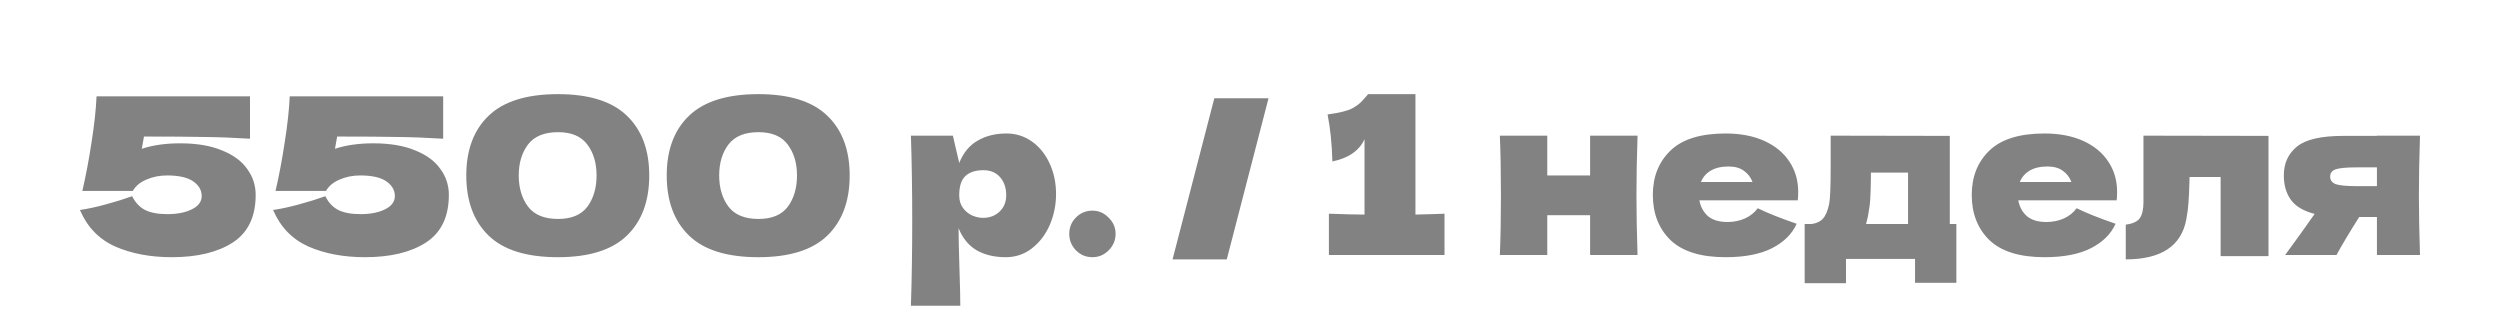 <?xml version="1.0" encoding="UTF-8"?> <svg xmlns="http://www.w3.org/2000/svg" width="549" height="69" viewBox="0 0 549 69" fill="none"><path d="M39.537 31.472C43.185 31.472 46.241 31.984 48.705 33.008C51.201 34 53.057 35.36 54.273 37.088C55.521 38.784 56.145 40.688 56.145 42.8C56.145 47.6 54.465 51.088 51.105 53.264C47.777 55.408 43.313 56.48 37.713 56.48C33.009 56.48 28.865 55.696 25.281 54.128C21.729 52.528 19.153 49.856 17.553 46.112C19.313 45.856 21.233 45.44 23.313 44.864C25.425 44.288 27.329 43.696 29.025 43.088C29.697 44.464 30.641 45.472 31.857 46.112C33.073 46.72 34.705 47.024 36.753 47.024C38.929 47.024 40.721 46.672 42.129 45.968C43.569 45.264 44.289 44.288 44.289 43.04C44.289 41.76 43.665 40.688 42.417 39.824C41.169 38.96 39.265 38.528 36.705 38.528C35.041 38.528 33.521 38.832 32.145 39.44C30.769 40.016 29.777 40.848 29.169 41.936H18.081C18.849 38.64 19.521 35.088 20.097 31.28C20.705 27.472 21.073 24.096 21.201 21.152H54.897V30.464C51.345 30.24 47.985 30.112 44.817 30.08C41.681 30.016 37.281 29.984 31.617 29.984L31.137 32.672C33.569 31.872 36.369 31.472 39.537 31.472ZM81.959 31.472C85.607 31.472 88.663 31.984 91.127 33.008C93.623 34 95.479 35.36 96.695 37.088C97.943 38.784 98.567 40.688 98.567 42.8C98.567 47.6 96.887 51.088 93.527 53.264C90.199 55.408 85.735 56.48 80.135 56.48C75.431 56.48 71.287 55.696 67.703 54.128C64.151 52.528 61.575 49.856 59.975 46.112C61.735 45.856 63.655 45.44 65.735 44.864C67.847 44.288 69.751 43.696 71.447 43.088C72.119 44.464 73.063 45.472 74.279 46.112C75.495 46.72 77.127 47.024 79.175 47.024C81.351 47.024 83.143 46.672 84.551 45.968C85.991 45.264 86.711 44.288 86.711 43.04C86.711 41.76 86.087 40.688 84.839 39.824C83.591 38.96 81.687 38.528 79.127 38.528C77.463 38.528 75.943 38.832 74.567 39.44C73.191 40.016 72.199 40.848 71.591 41.936H60.503C61.271 38.64 61.943 35.088 62.519 31.28C63.127 27.472 63.495 24.096 63.623 21.152H97.319V30.464C93.767 30.24 90.407 30.112 87.239 30.08C84.103 30.016 79.703 29.984 74.039 29.984L73.559 32.672C75.991 31.872 78.791 31.472 81.959 31.472ZM122.509 56.48C115.629 56.48 110.557 54.896 107.293 51.728C104.029 48.56 102.397 44.16 102.397 38.528C102.397 32.928 104.029 28.56 107.293 25.424C110.589 22.256 115.661 20.672 122.509 20.672C129.357 20.672 134.413 22.256 137.677 25.424C140.941 28.56 142.573 32.928 142.573 38.528C142.573 44.16 140.941 48.56 137.677 51.728C134.413 54.896 129.357 56.48 122.509 56.48ZM122.557 48.08C125.501 48.08 127.645 47.184 128.989 45.392C130.333 43.568 131.005 41.28 131.005 38.528C131.005 35.808 130.333 33.552 128.989 31.76C127.645 29.936 125.501 29.024 122.557 29.024C119.517 29.024 117.309 29.936 115.933 31.76C114.589 33.552 113.917 35.808 113.917 38.528C113.917 41.248 114.589 43.52 115.933 45.344C117.309 47.168 119.517 48.08 122.557 48.08ZM166.524 56.48C159.644 56.48 154.572 54.896 151.308 51.728C148.044 48.56 146.412 44.16 146.412 38.528C146.412 32.928 148.044 28.56 151.308 25.424C154.604 22.256 159.676 20.672 166.524 20.672C173.372 20.672 178.428 22.256 181.692 25.424C184.956 28.56 186.588 32.928 186.588 38.528C186.588 44.16 184.956 48.56 181.692 51.728C178.428 54.896 173.372 56.48 166.524 56.48ZM166.572 48.08C169.516 48.08 171.66 47.184 173.004 45.392C174.348 43.568 175.02 41.28 175.02 38.528C175.02 35.808 174.348 33.552 173.004 31.76C171.66 29.936 169.516 29.024 166.572 29.024C163.532 29.024 161.324 29.936 159.948 31.76C158.604 33.552 157.932 35.808 157.932 38.528C157.932 41.248 158.604 43.52 159.948 45.344C161.324 47.168 163.532 48.08 166.572 48.08ZM221.013 29.312C223.093 29.312 224.965 29.904 226.629 31.088C228.293 32.272 229.589 33.888 230.517 35.936C231.445 37.952 231.909 40.176 231.909 42.608C231.909 45.008 231.445 47.28 230.517 49.424C229.589 51.536 228.277 53.248 226.581 54.56C224.917 55.84 223.013 56.48 220.869 56.48C218.373 56.48 216.229 55.968 214.437 54.944C212.677 53.888 211.365 52.272 210.501 50.096C210.501 51.92 210.565 54.848 210.693 58.88C210.821 62.784 210.885 65.536 210.885 67.136H200.037C200.229 61.184 200.325 54.96 200.325 48.464C200.325 41.968 200.229 35.744 200.037 29.792H209.253L210.645 35.792C211.541 33.552 212.885 31.92 214.677 30.896C216.469 29.84 218.581 29.312 221.013 29.312ZM215.877 47.84C217.317 47.84 218.517 47.392 219.477 46.496C220.469 45.568 220.965 44.368 220.965 42.896C220.965 41.264 220.517 39.936 219.621 38.912C218.725 37.888 217.509 37.376 215.973 37.376C214.213 37.376 212.885 37.808 211.989 38.672C211.093 39.504 210.645 40.912 210.645 42.896C210.645 44.016 210.933 44.96 211.509 45.728C212.085 46.464 212.773 47.008 213.573 47.36C214.373 47.68 215.141 47.84 215.877 47.84ZM239.895 56.48C238.487 56.48 237.287 55.984 236.295 54.992C235.303 53.968 234.807 52.752 234.807 51.344C234.807 49.936 235.303 48.736 236.295 47.744C237.287 46.752 238.487 46.256 239.895 46.256C241.271 46.256 242.455 46.768 243.447 47.792C244.471 48.784 244.983 49.968 244.983 51.344C244.983 52.752 244.471 53.968 243.447 54.992C242.455 55.984 241.271 56.48 239.895 56.48ZM269.399 56.96H257.495L266.663 21.584H278.567L269.399 56.96ZM310.833 47.12C313.713 47.056 315.841 46.992 317.217 46.928V56H291.825V46.928C295.281 47.056 297.889 47.12 299.649 47.12V30.56C298.497 33.088 296.145 34.72 292.593 35.456C292.497 31.68 292.145 28.24 291.537 25.136C294.097 24.784 295.873 24.352 296.865 23.84C297.889 23.296 298.673 22.704 299.217 22.064C299.793 21.424 300.177 20.992 300.369 20.768V20.672H310.833V47.12ZM359.605 29.792C359.445 34.656 359.365 39.024 359.365 42.896C359.365 46.768 359.445 51.136 359.605 56H349.189V47.264H339.781V56H329.365C329.525 52.352 329.605 47.984 329.605 42.896C329.605 37.808 329.525 33.44 329.365 29.792H339.781V38.528H349.189V29.792H359.605ZM388.835 44H373.187C373.443 45.408 374.067 46.56 375.059 47.456C376.083 48.32 377.523 48.752 379.379 48.752C380.723 48.752 381.987 48.496 383.171 47.984C384.355 47.44 385.299 46.688 386.003 45.728C388.147 46.784 390.995 47.92 394.547 49.136C393.555 51.376 391.747 53.168 389.123 54.512C386.531 55.824 383.139 56.48 378.947 56.48C373.507 56.48 369.475 55.232 366.851 52.736C364.259 50.208 362.963 46.896 362.963 42.8C362.963 38.8 364.259 35.552 366.851 33.056C369.443 30.56 373.475 29.312 378.947 29.312C382.211 29.312 385.043 29.856 387.443 30.944C389.843 32.032 391.683 33.552 392.963 35.504C394.243 37.424 394.883 39.632 394.883 42.128C394.883 42.96 394.851 43.584 394.787 44H388.835ZM379.619 36.56C378.019 36.56 376.707 36.864 375.683 37.472C374.659 38.08 373.939 38.912 373.523 39.968H384.851C384.467 38.944 383.843 38.128 382.979 37.52C382.115 36.88 380.995 36.56 379.619 36.56ZM428.177 49.184H429.617V62.096H420.545V56.864H405.377V62.192H396.305V49.184H397.889C398.977 49.024 399.793 48.624 400.337 47.984C400.913 47.344 401.361 46.288 401.681 44.816C401.905 43.664 402.017 40.912 402.017 36.56V29.792L428.177 29.84V49.184ZM410.177 47.6C410.113 47.952 409.985 48.48 409.793 49.184H419.009V37.904H410.849V39.344C410.817 41.2 410.769 42.672 410.705 43.76C410.641 44.816 410.465 46.096 410.177 47.6ZM458.867 44H443.219C443.475 45.408 444.099 46.56 445.091 47.456C446.115 48.32 447.555 48.752 449.411 48.752C450.755 48.752 452.019 48.496 453.203 47.984C454.387 47.44 455.331 46.688 456.035 45.728C458.179 46.784 461.027 47.92 464.579 49.136C463.587 51.376 461.779 53.168 459.155 54.512C456.563 55.824 453.171 56.48 448.979 56.48C443.539 56.48 439.507 55.232 436.883 52.736C434.291 50.208 432.995 46.896 432.995 42.8C432.995 38.8 434.291 35.552 436.883 33.056C439.475 30.56 443.507 29.312 448.979 29.312C452.243 29.312 455.075 29.856 457.475 30.944C459.875 32.032 461.715 33.552 462.995 35.504C464.275 37.424 464.915 39.632 464.915 42.128C464.915 42.96 464.883 43.584 464.819 44H458.867ZM449.651 36.56C448.051 36.56 446.739 36.864 445.715 37.472C444.691 38.08 443.971 38.912 443.555 39.968H454.883C454.499 38.944 453.875 38.128 453.011 37.52C452.147 36.88 451.027 36.56 449.651 36.56ZM498.16 56.24H487.648V38.864H480.832L480.784 40.352C480.752 41.888 480.688 43.248 480.592 44.432C480.528 45.584 480.368 46.832 480.112 48.176C479.024 54.032 474.592 56.96 466.816 56.96V49.328C468.32 49.136 469.344 48.672 469.888 47.936C470.432 47.168 470.704 45.984 470.704 44.384V29.792L498.16 29.84V56.24ZM531.43 29.792C531.27 34.656 531.19 39.024 531.19 42.896C531.19 46.768 531.27 51.136 531.43 56H521.974V47.648H518.086C515.878 51.136 514.214 53.92 513.094 56H501.814C504.374 52.512 506.534 49.504 508.294 46.976C505.83 46.336 504.086 45.296 503.062 43.856C502.038 42.416 501.526 40.64 501.526 38.528C501.526 35.872 502.486 33.76 504.406 32.192C506.326 30.624 509.718 29.84 514.582 29.84H521.974V29.792H531.43ZM521.974 40.88V36.752H517.654C515.318 36.752 513.734 36.896 512.902 37.184C512.102 37.472 511.702 38 511.702 38.768C511.702 39.568 512.118 40.128 512.95 40.448C513.814 40.736 515.382 40.88 517.654 40.88H521.974Z" fill="#828282"></path></svg> 